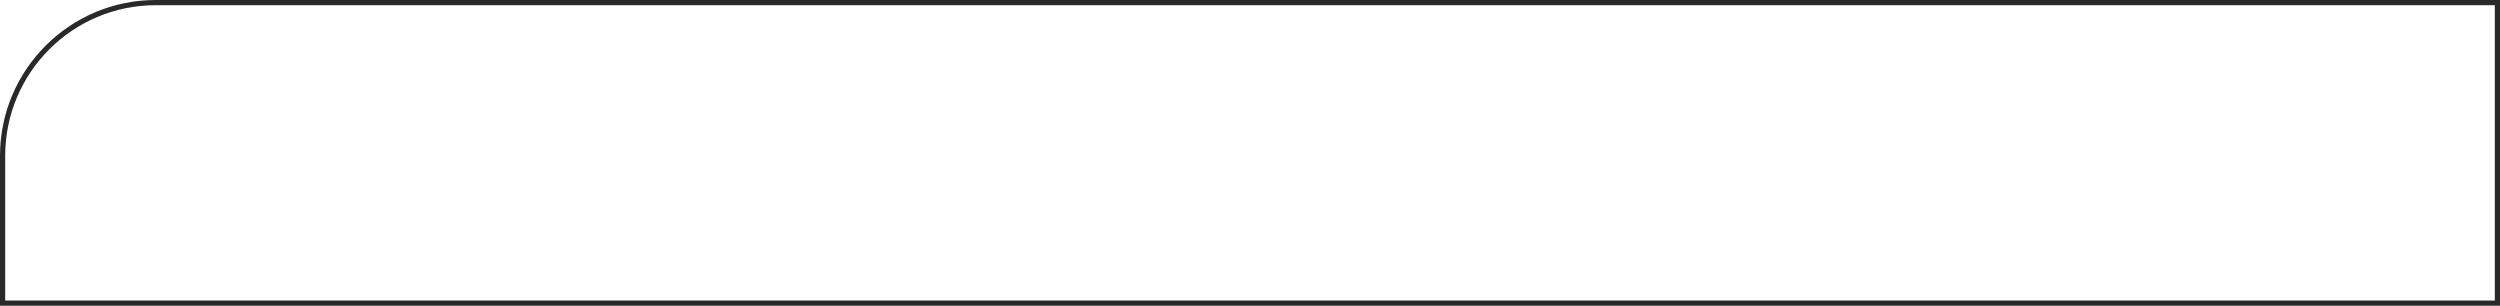 <?xml version="1.0" encoding="UTF-8"?> <svg xmlns="http://www.w3.org/2000/svg" width="1926" height="236" viewBox="0 0 1926 236" fill="none"> <path fill-rule="evenodd" clip-rule="evenodd" d="M120.046 4.002H1922V231.55H4.002V120.046C4.002 55.957 55.956 4.002 120.046 4.002ZM1926 0V235.552H0V120.046C0 53.747 53.746 0 120.046 0H1926Z" fill="#292929"></path> </svg> 